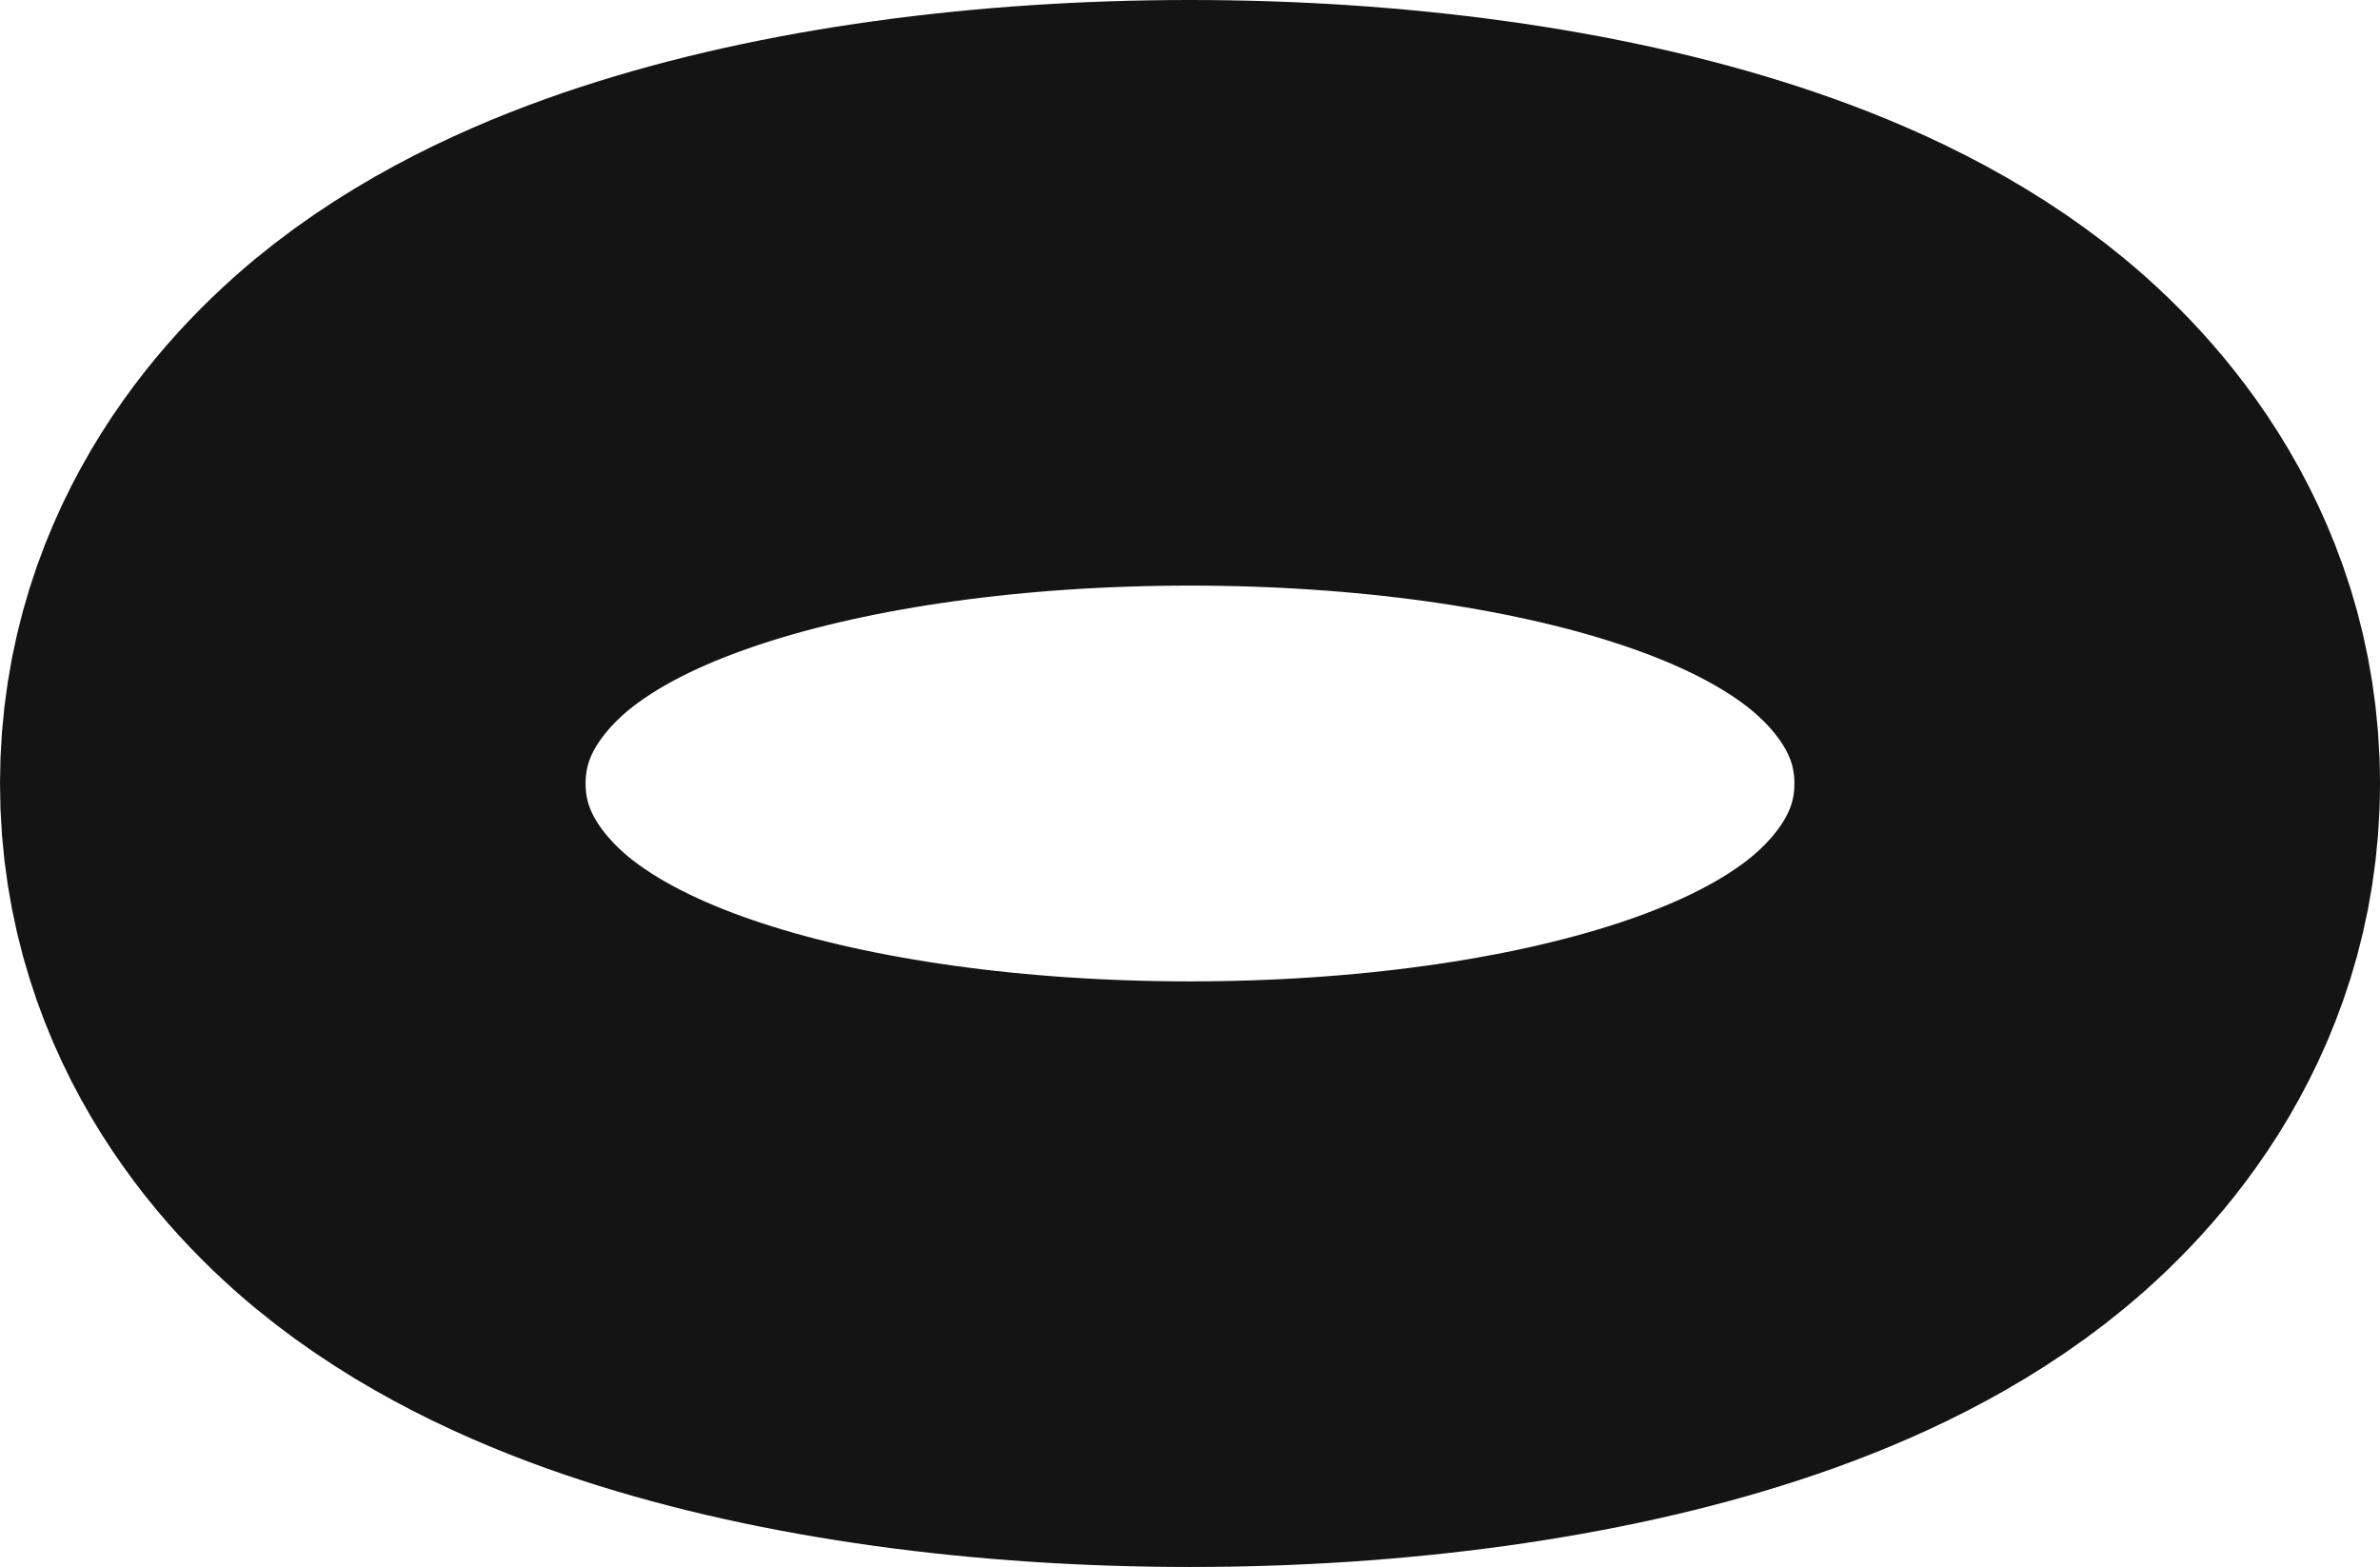 <?xml version="1.0" encoding="UTF-8"?> <svg xmlns="http://www.w3.org/2000/svg" width="2658" height="1750" viewBox="0 0 2658 1750" fill="none"><path d="M1329 327C1540.28 327 1744.96 354.568 1908.04 407.962C1987.81 434.076 2076.02 472.263 2151.12 530.396C2221.85 585.145 2331 698.793 2331 875C2331 1051.21 2221.85 1164.85 2151.12 1219.6C2076.02 1277.74 1987.81 1315.92 1908.04 1342.04C1744.96 1395.43 1540.28 1423 1329 1423C1117.72 1423 913.035 1395.43 749.955 1342.04C670.194 1315.92 581.982 1277.74 506.883 1219.6C436.154 1164.85 327 1051.21 327 875C327 698.793 436.154 585.145 506.883 530.396C581.982 472.263 670.194 434.076 749.955 407.962C913.035 354.568 1117.72 327 1329 327Z" stroke="#141414" stroke-width="654"></path></svg> 